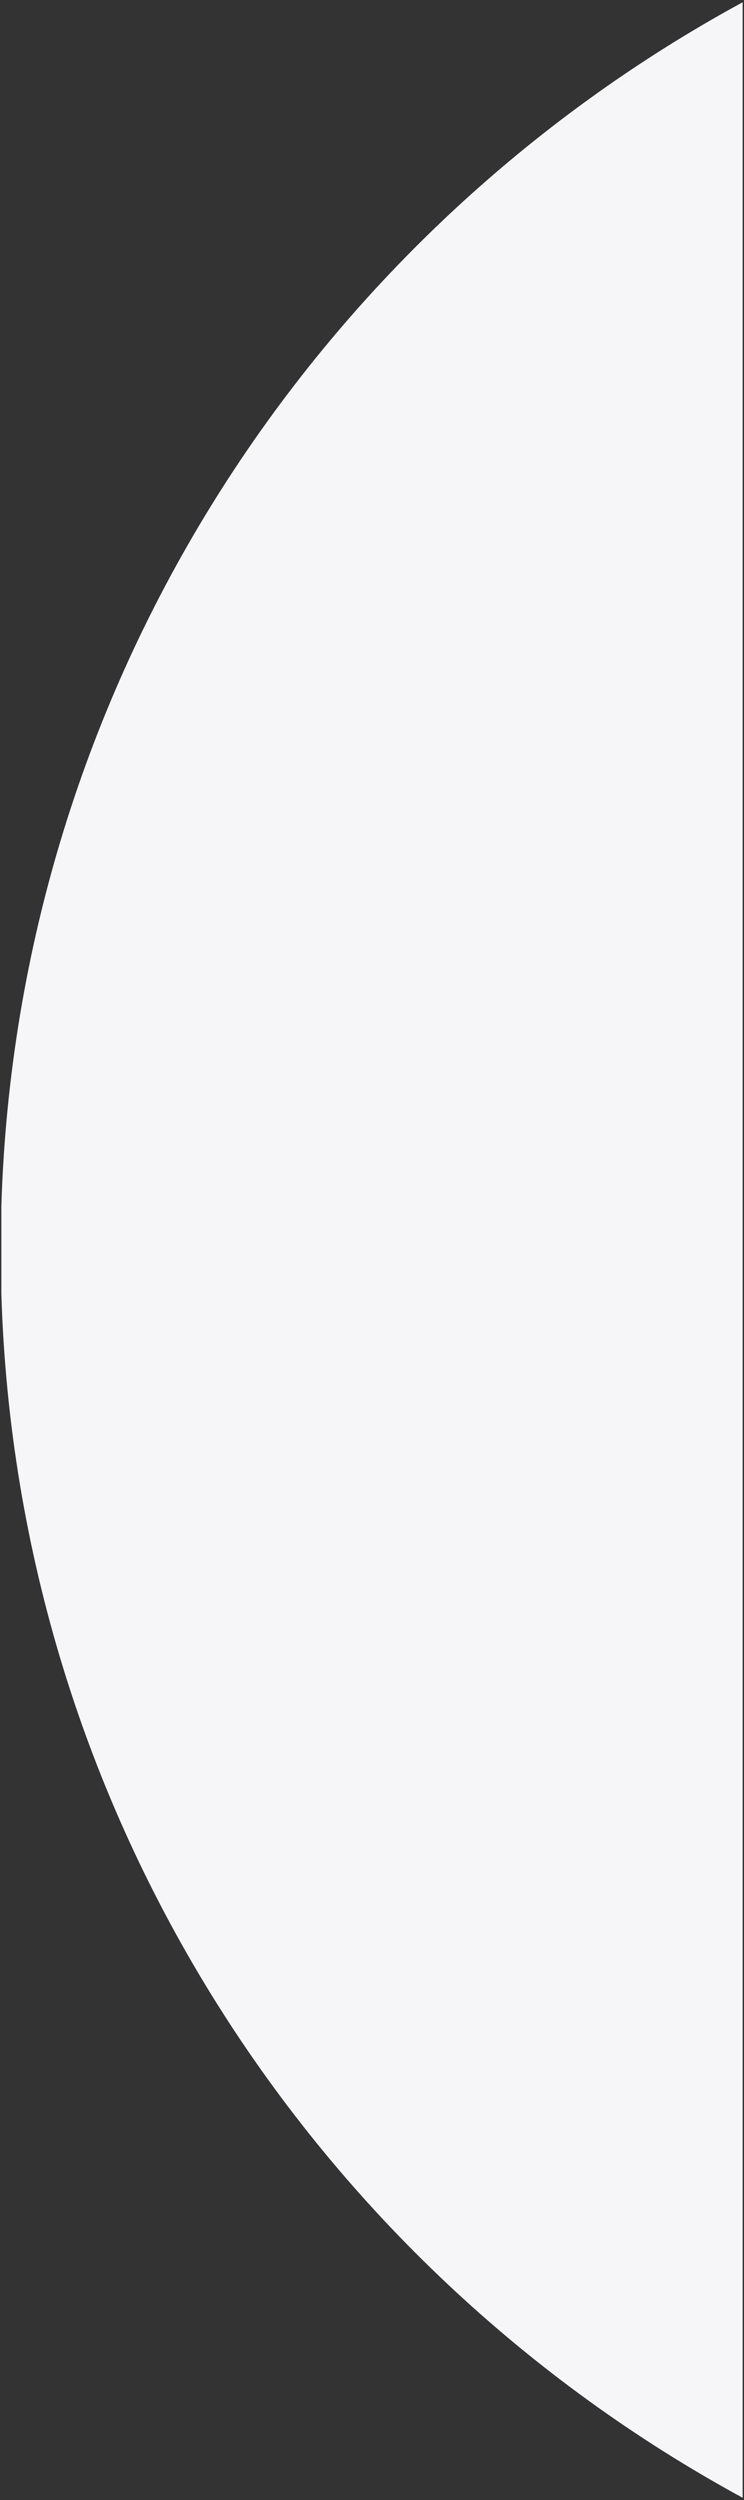 <svg xmlns="http://www.w3.org/2000/svg" width="276.002" height="926.827" viewBox="0 0 276.002 926.827">
  <rect x="0" y="0" width="276.002" height="926.827" fill="#333333" stroke="none"/>
  <path id="MobileEmployerPageMiddle" d="M-15716.5,542.319V509.932c5.823-192.911,115.484-359.684,275-446.379V988.7C-15601.017,902-15710.678,735.23-15716.5,542.319Z" transform="translate(15717.001 -62.712)" fill="#f6f6f9" stroke="rgba(0,0,0,0)" stroke-miterlimit="10" stroke-width="1"/>
</svg>
